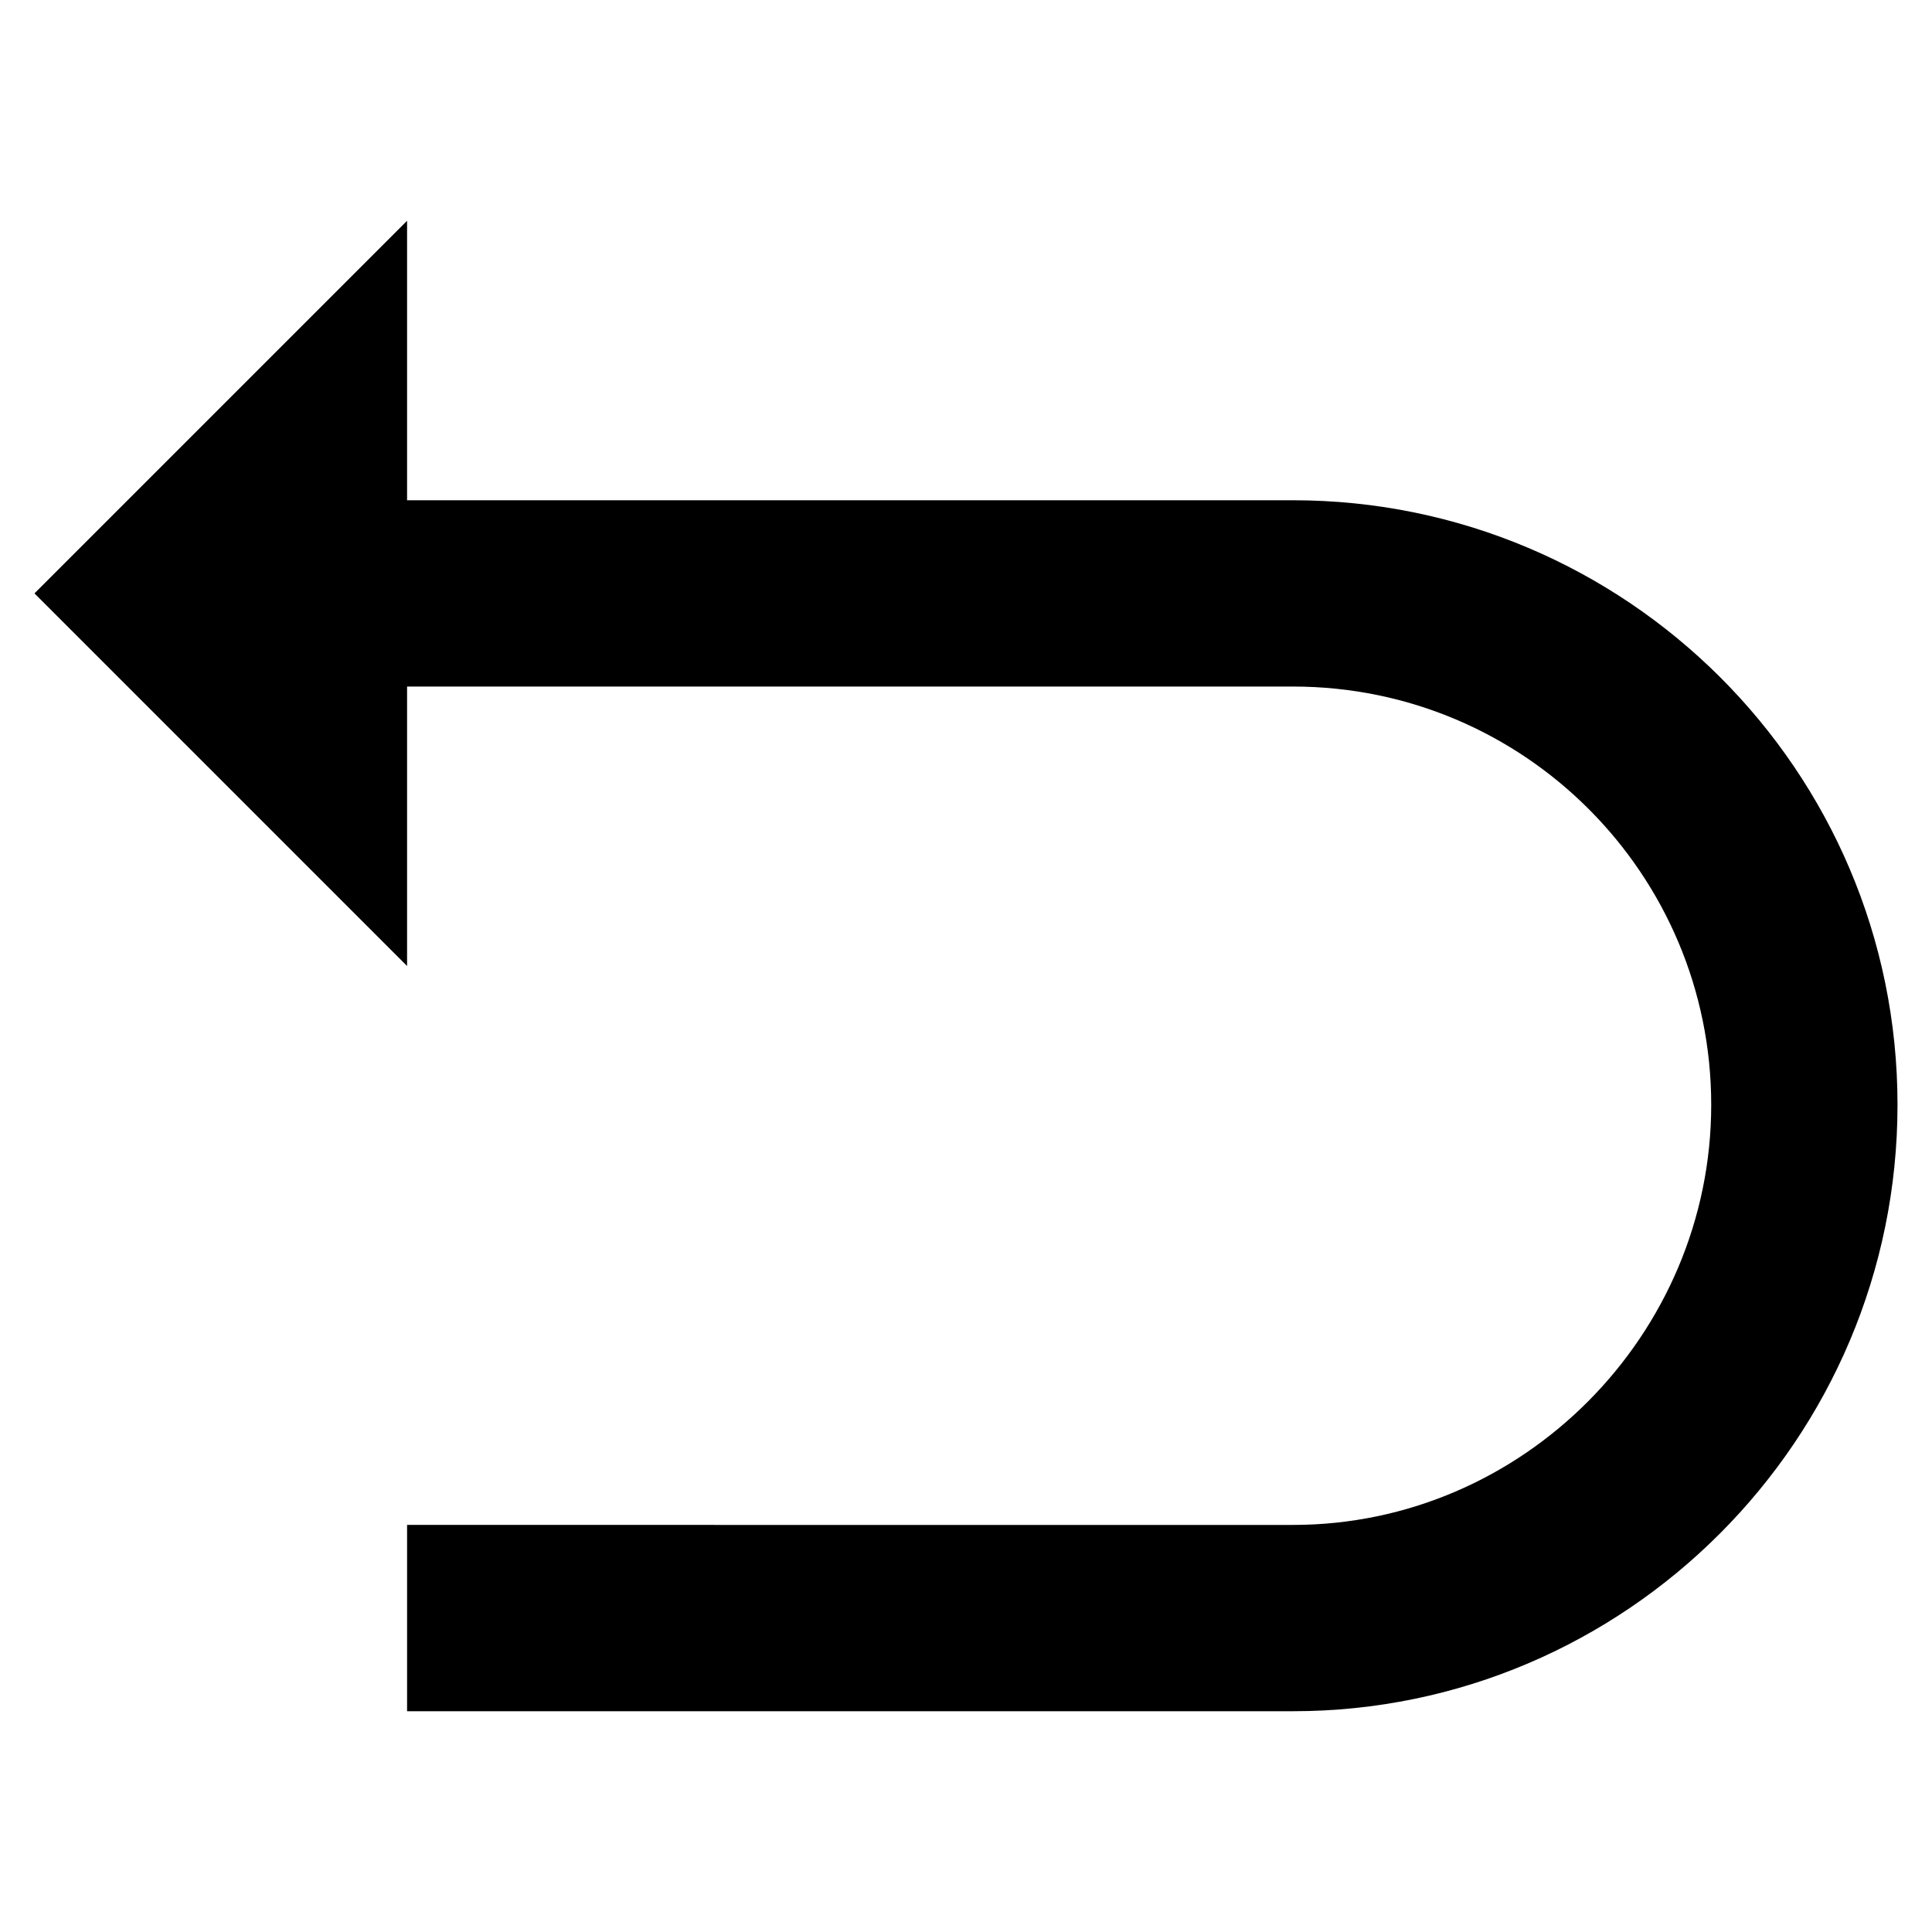 <?xml version="1.0" encoding="UTF-8"?>
<!-- Uploaded to: SVG Repo, www.svgrepo.com, Generator: SVG Repo Mixer Tools -->
<svg fill="#000000" width="800px" height="800px" version="1.1" viewBox="144 144 512 512" xmlns="http://www.w3.org/2000/svg">
 <path d="m486.65 276.57h-234.77v-74.062l-98.746 98.746 98.746 98.75v-74.062h234.77c61.465 0 110.84 49.879 110.84 110.84 0 60.961-49.879 111.34-110.84 111.34l-234.77-0.004v49.375h234.77c88.168 0 160.21-72.047 160.21-160.71 0-88.672-72.043-160.21-160.21-160.21z"/>
</svg>